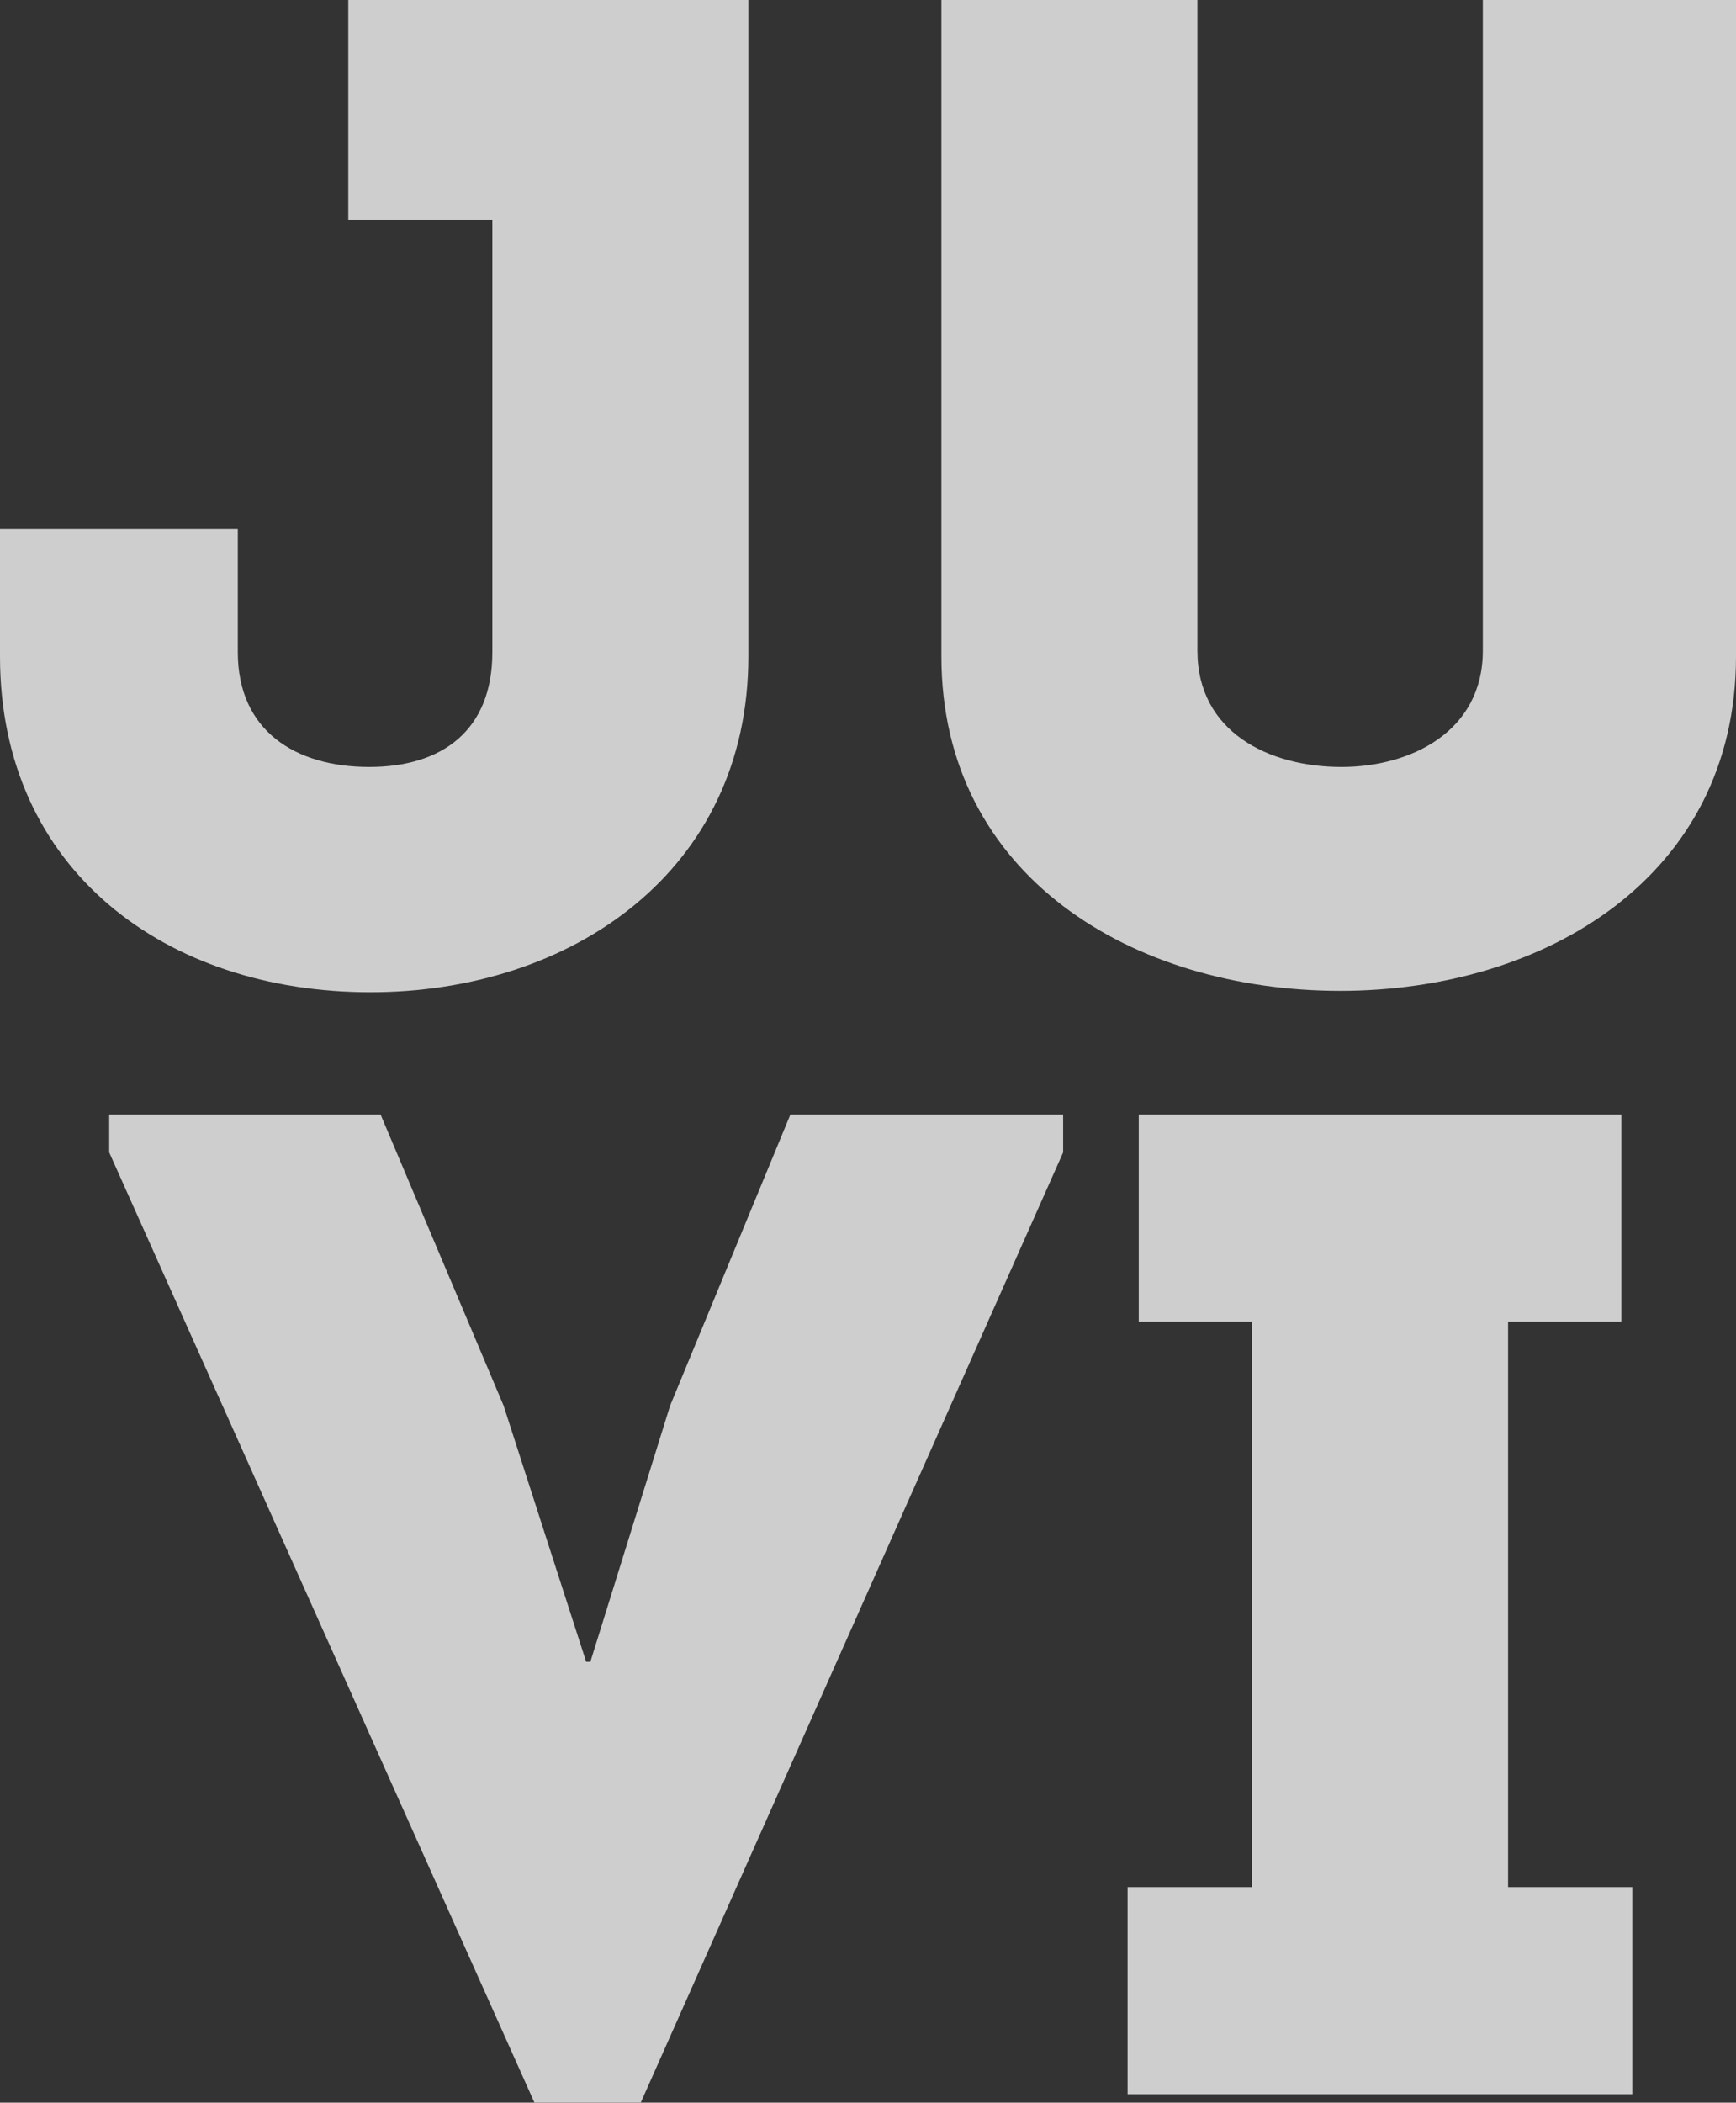 <svg xmlns="http://www.w3.org/2000/svg" viewBox="0 0 202.07 244.63"><rect x="0" y="0" width="202.07" height="244.63" fill="#333333" stroke="none"/><defs><style>.cls-1{opacity:0.76;}.cls-2{fill:#fff;}</style></defs><g id="Calque_2" data-name="Calque 2"><g id="Calque_1-2" data-name="Calque 1"><g class="cls-1"><path class="cls-2" d="M87.11,76.37c0,24.91-20.52,39.07-44,39.07C19.38,115.44,0,101.28,0,76.37V61.55H27.68V75.88c0,9.11,6.67,13.35,15.3,13.35,8.47,0,14.33-4.24,14.33-13.35V25.56H40.54V0H87.11Z"/><path class="cls-2" d="M109.58,76.37V0h29.8V75.71c0,9.45,8.31,13.52,16.77,13.52,8,0,16.45-4.07,16.45-13.52V0h29.47V76.37c0,25.56-22.14,38.91-46.08,38.91C131.89,115.28,109.58,101.93,109.58,76.37Z"/><path class="cls-2" d="M68.72,193.34,78,163.54l14-33.87h31.75v4.4L74.58,244.63H62.21L12.71,134.07v-4.4H44.3l14.32,33.87,9.61,29.8Z"/><path class="cls-2" d="M190,219.55v24.1H131.25v-24.1h14.49V153.77H132.55v-24.1h56.17v24.1H175.54v65.78Z"/></g></g></g></svg>